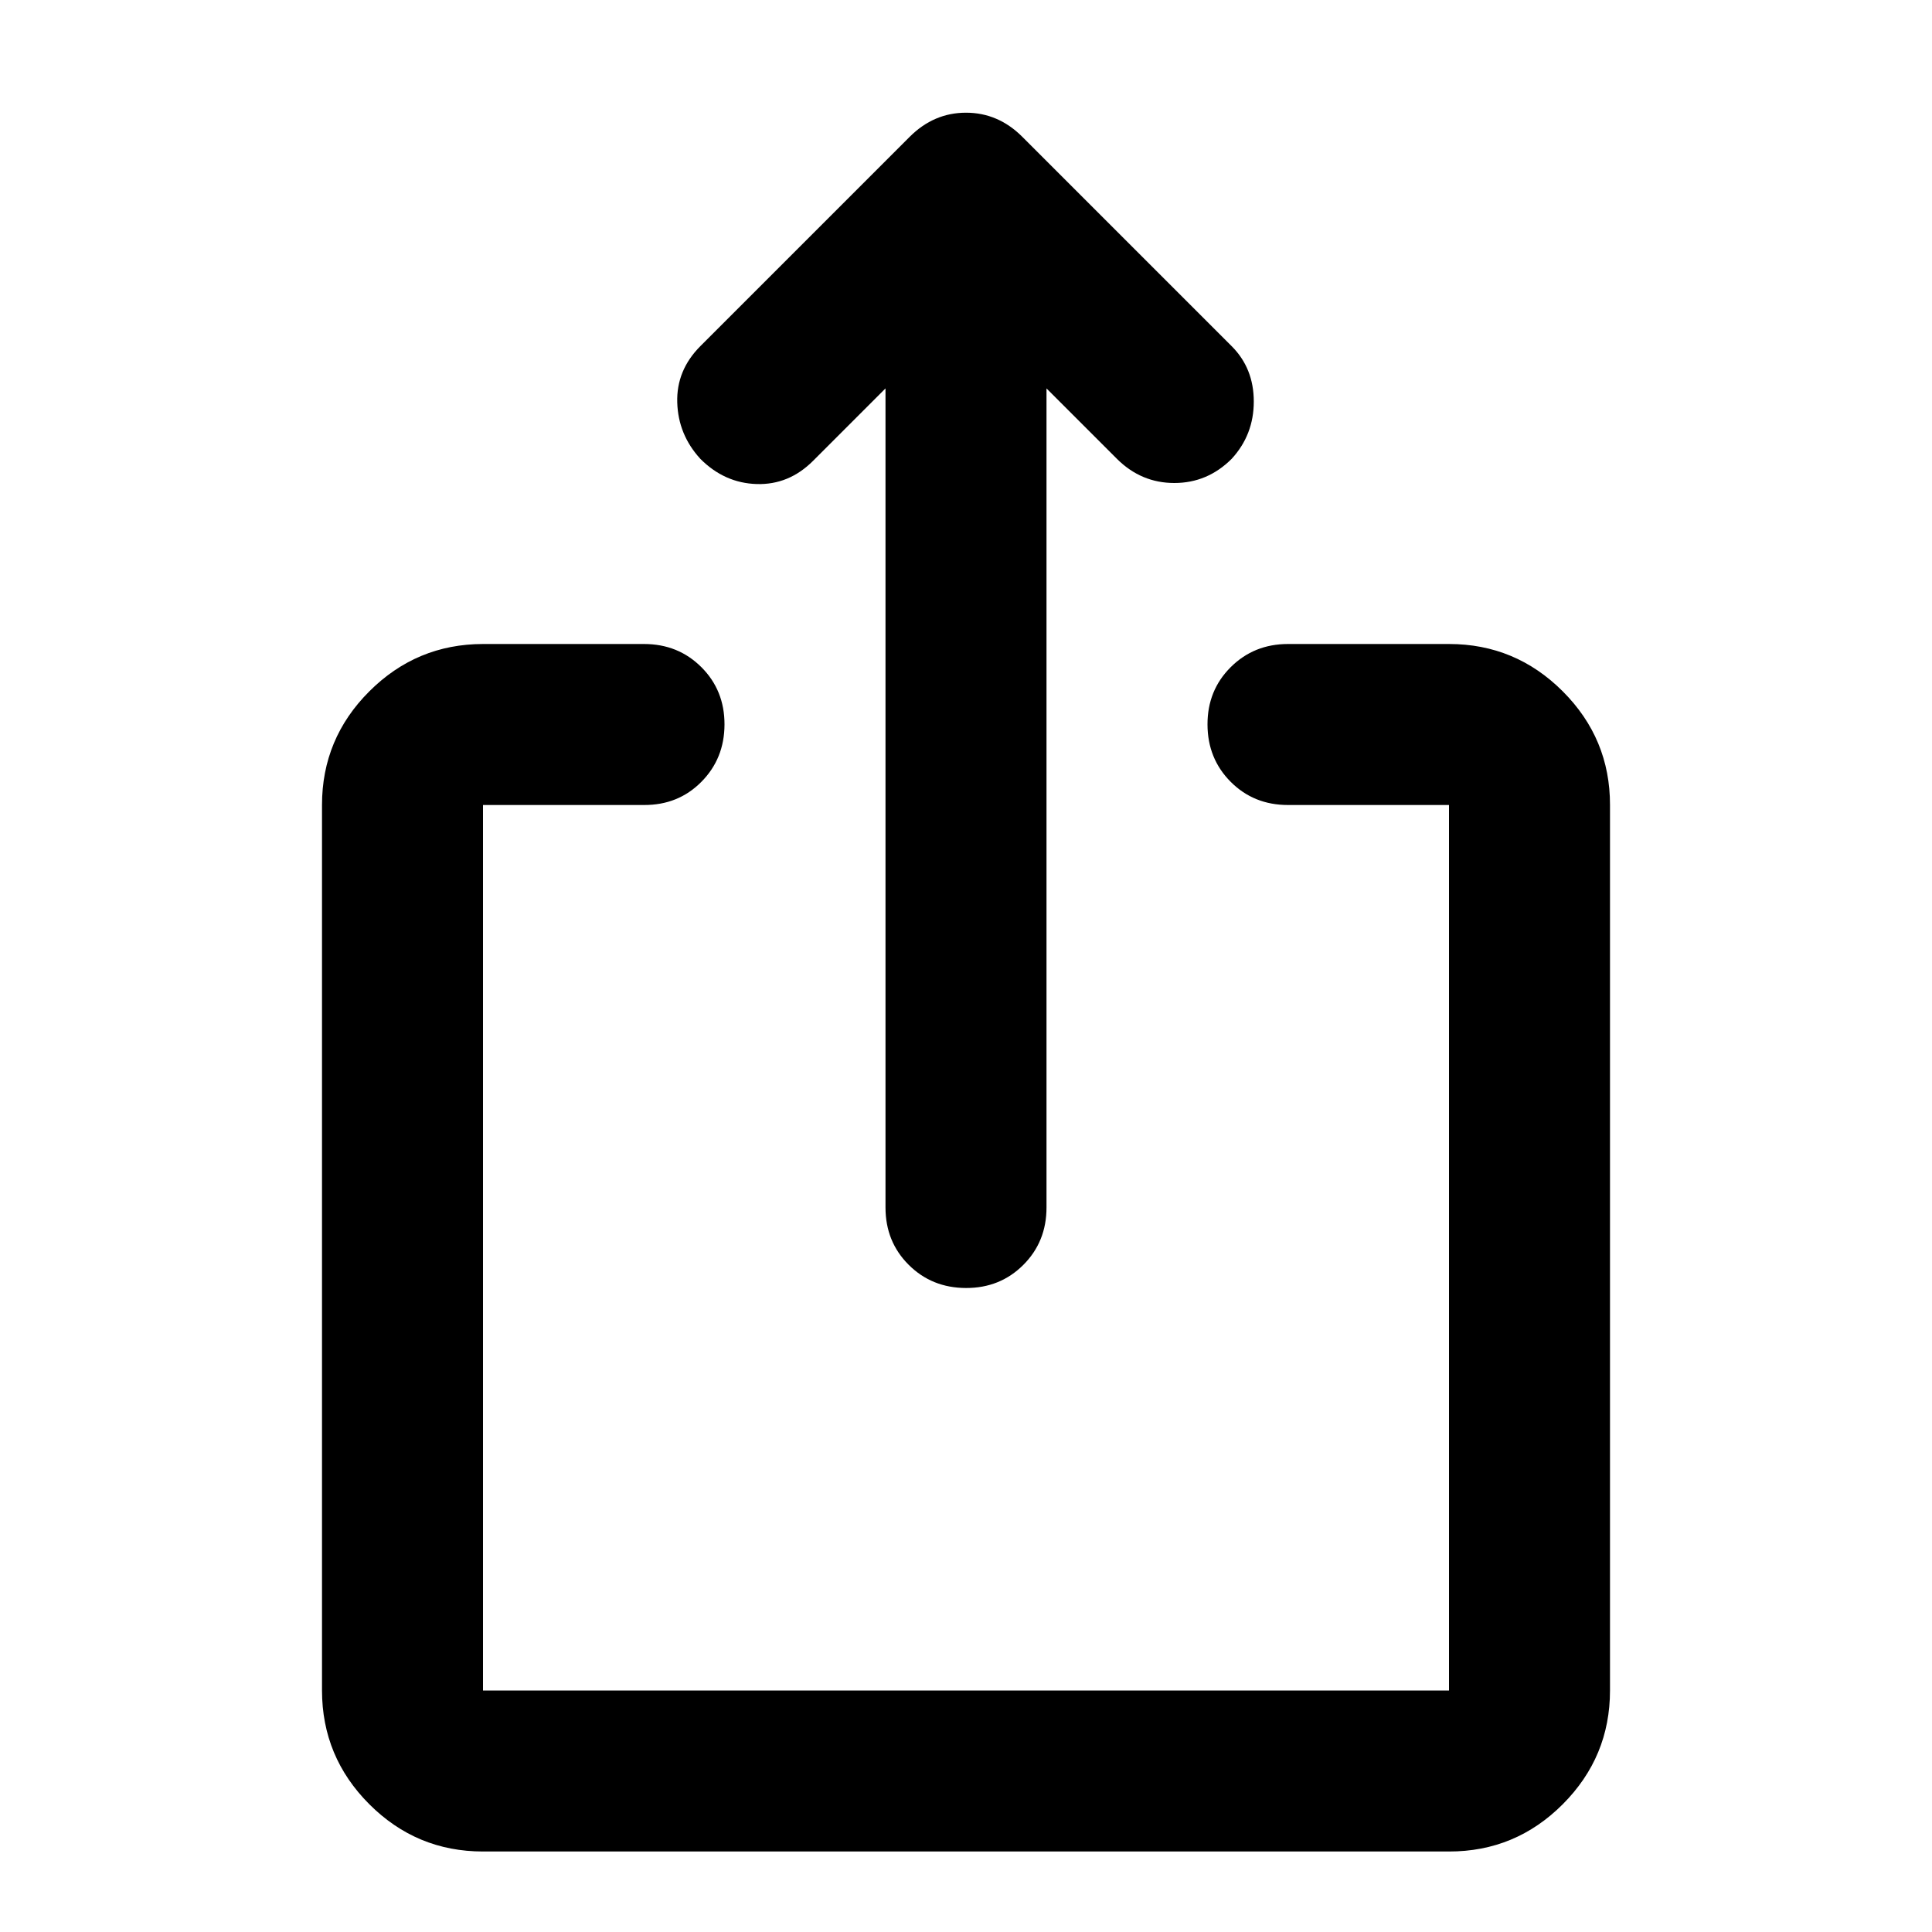 <?xml version="1.0" encoding="utf-8"?>
<!-- Generator: www.svgicons.com -->
<svg xmlns="http://www.w3.org/2000/svg" width="800" height="800" viewBox="0 0 24 24">
<path fill="currentColor" d="M6 23q-.825 0-1.412-.587T4 21V10q0-.825.588-1.412T6 8h2q.425 0 .713.288T9 9t-.288.713T8 10H6v11h12V10h-2q-.425 0-.712-.288T15 9t.288-.712T16 8h2q.825 0 1.413.588T20 10v11q0 .825-.587 1.413T18 23zm5-18.175l-.9.9q-.3.3-.7.288T8.7 5.7q-.275-.3-.287-.7t.287-.7l2.6-2.6q.3-.3.7-.3t.7.3l2.6 2.6q.275.275.275.688T15.3 5.7q-.3.3-.712.3t-.713-.3L13 4.825V15q0 .425-.288.713T12 16t-.712-.288T11 15z"/>
</svg>